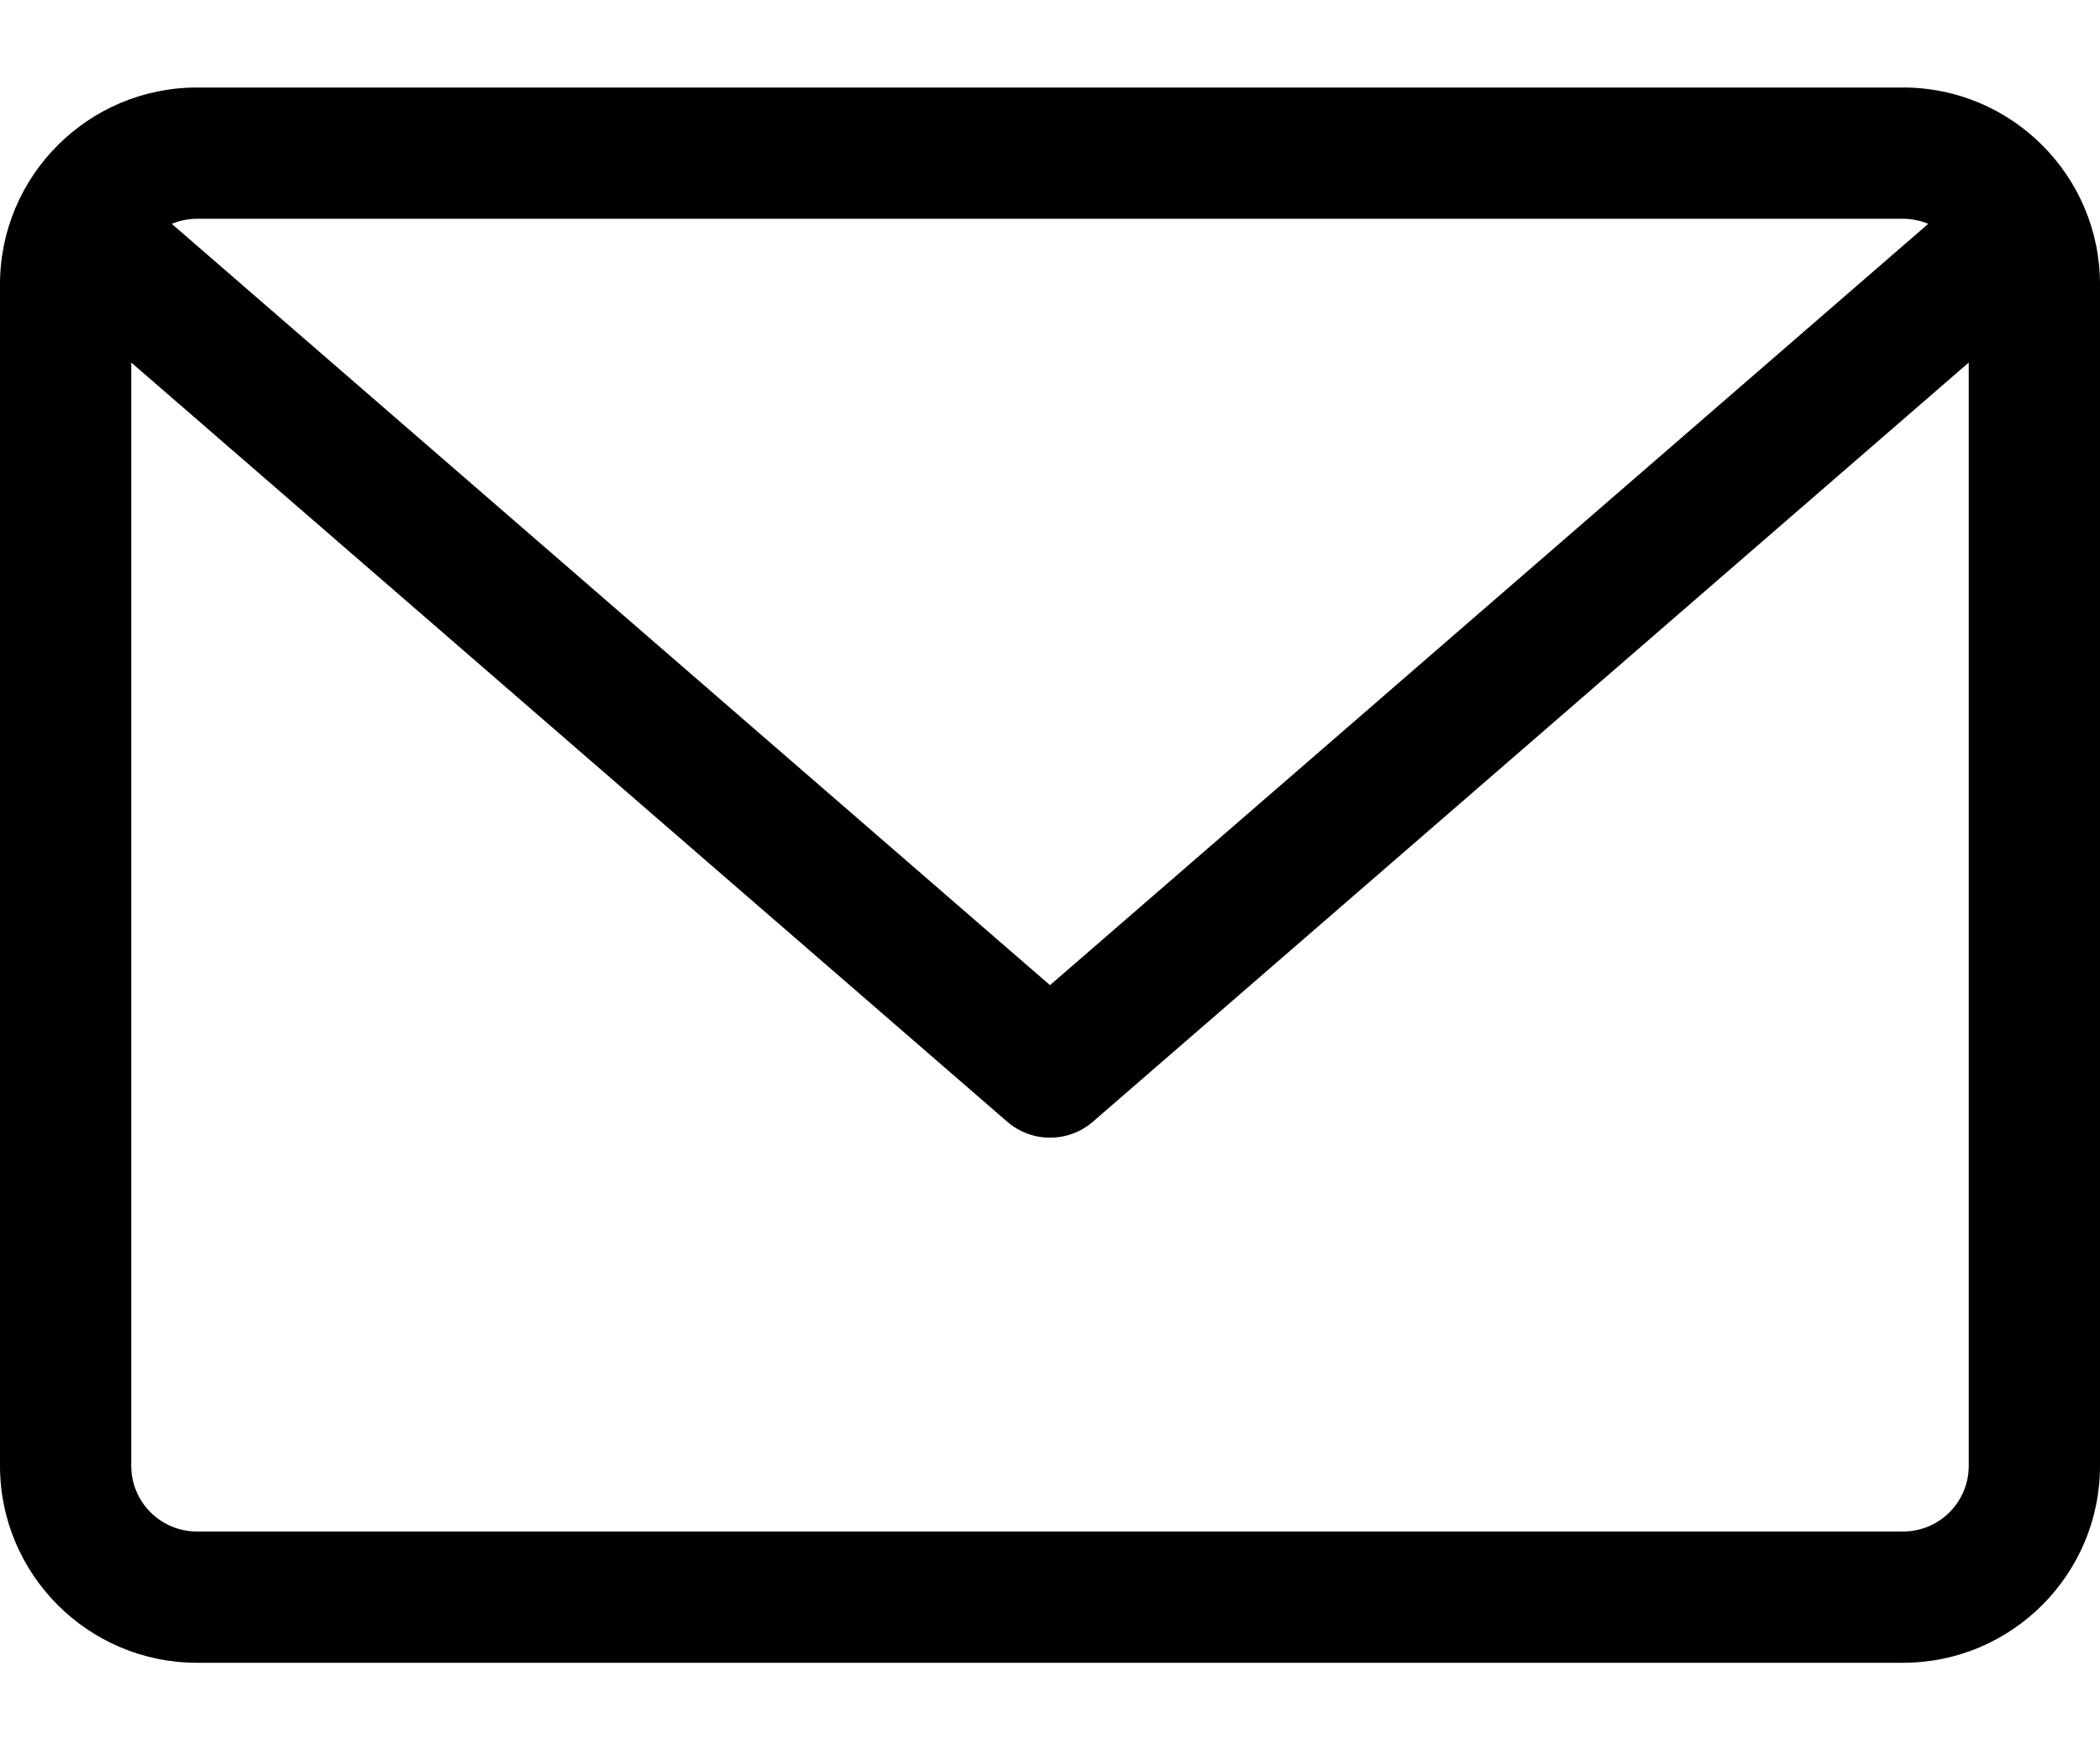 <svg width="18" height="15" viewBox="0 0 18 15" fill="none" xmlns="http://www.w3.org/2000/svg">
<path d="M16.313 0.75H1.688C0.757 0.75 0 1.507 0 2.437V12.562C0 13.493 0.757 14.25 1.688 14.25H16.313C17.243 14.25 18 13.493 18 12.562V2.437C18 1.507 17.243 0.75 16.313 0.75ZM16.313 1.875C16.389 1.875 16.462 1.891 16.528 1.918L9 8.443L1.472 1.918C1.539 1.891 1.611 1.875 1.688 1.875H16.313ZM16.313 13.125H1.688C1.377 13.125 1.125 12.873 1.125 12.562V3.107L8.632 9.612C8.738 9.704 8.869 9.75 9 9.75C9.132 9.75 9.263 9.704 9.369 9.612L16.875 3.107V12.562C16.875 12.873 16.623 13.125 16.313 13.125Z" fill="black"/>
</svg>

